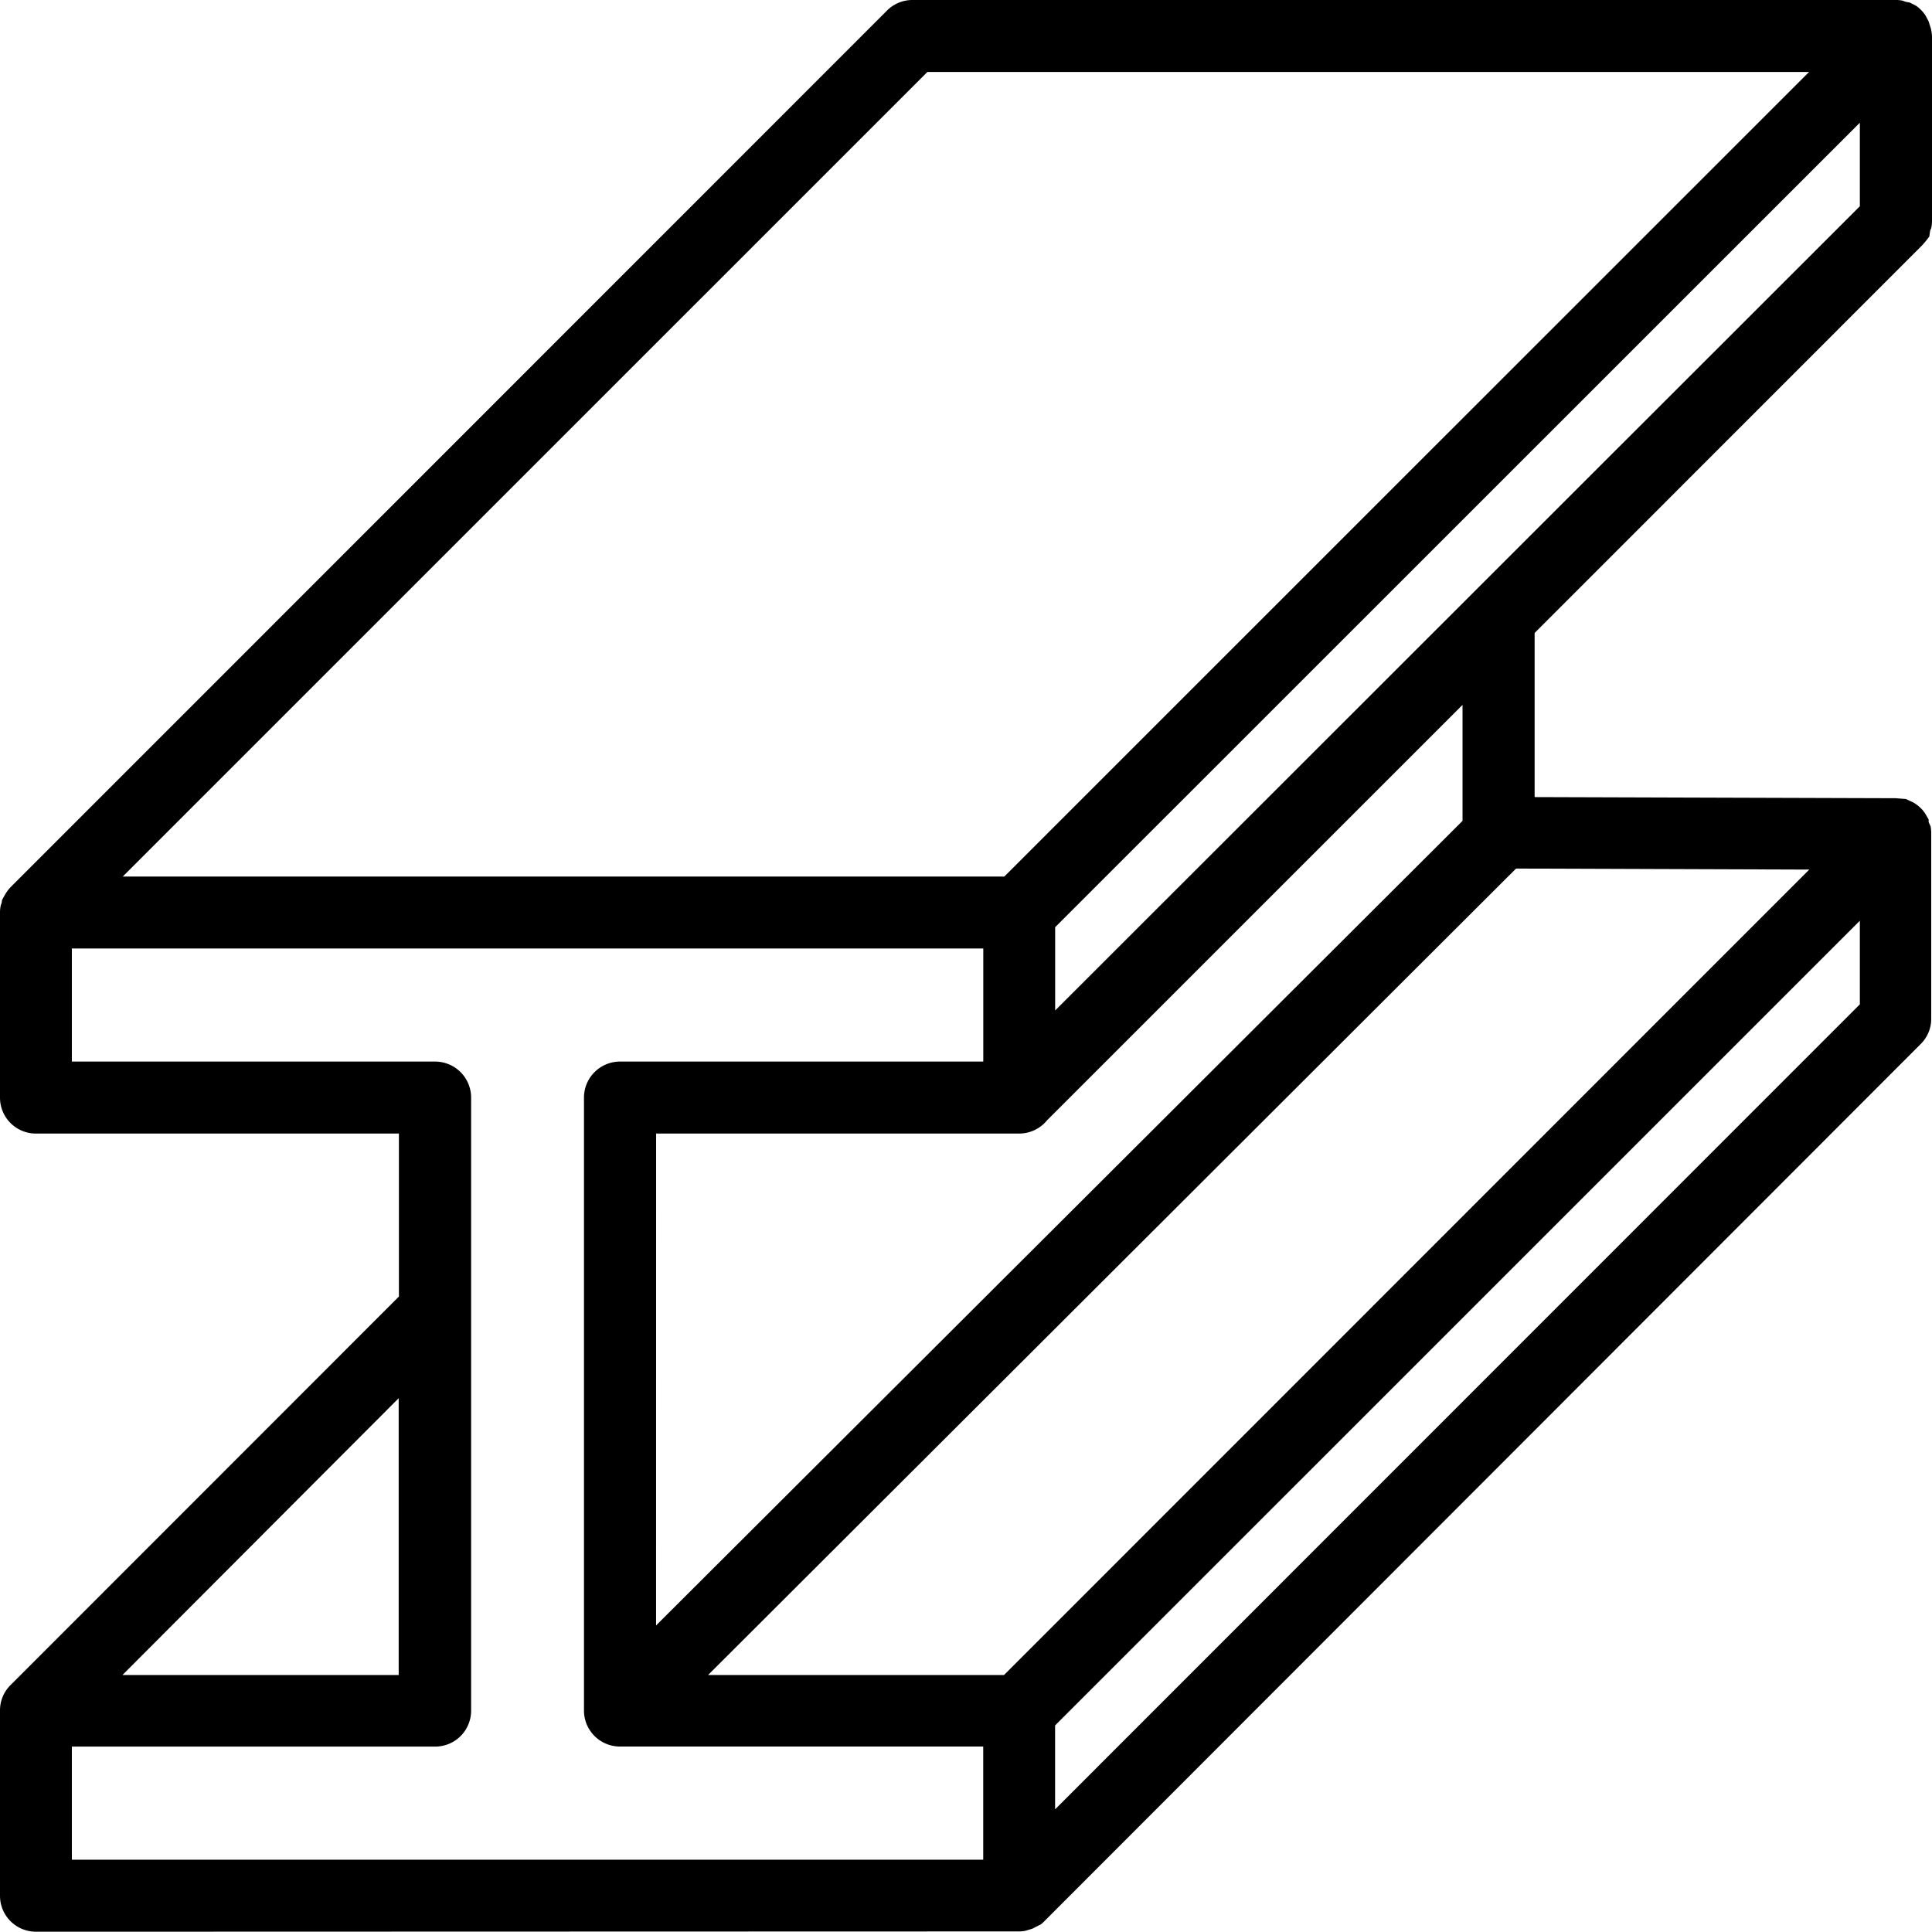 <svg xmlns="http://www.w3.org/2000/svg" xmlns:xlink="http://www.w3.org/1999/xlink" width="34.033" height="34.028" viewBox="0 0 34.033 34.028">
  <defs>
    <clipPath id="clip-path">
      <rect id="Rectangle_2146" data-name="Rectangle 2146" width="34.033" height="34.028" transform="translate(0 0)"/>
    </clipPath>
  </defs>
  <g id="Group_6126" data-name="Group 6126" transform="translate(0 0)">
    <g id="Group_6125" data-name="Group 6125" clip-path="url(#clip-path)">
      <path id="Path_32648" data-name="Path 32648" d="M.634,34.028A.633.633,0,0,1,0,33.4V30.132a.625.625,0,0,1,.185-.448l6.842-6.845V19.968H.634A.632.632,0,0,1,0,19.338V16.075a.583.583,0,0,1,.013-.125L.03,15.9l.006-.047.056-.1a.717.717,0,0,1,.093-.124L15.627.184A.63.63,0,0,1,16.069,0H33.394a.551.551,0,0,1,.123.012l.049.019.075.014L33.75.1a.634.634,0,0,1,.169.173l.053.1.04.126a.7.7,0,0,1,.021.143V3.888a.688.688,0,0,1-.013.129L34,4.065l-.014.1a1.57,1.57,0,0,1-.138.168L27.033,11.15v2.891l6.36.02.18.014.131.061a.649.649,0,0,1,.131.1.534.534,0,0,1,.081.1l.058.1v.047l.034.072a.685.685,0,0,1,.011.126v3.265a.623.623,0,0,1-.186.446L18.4,33.84a.584.584,0,0,1-.066.059l-.149.076-.127.038a.647.647,0,0,1-.108.01Zm.632-1.268H17.32V30.766h-6.4a.634.634,0,0,1-.633-.633v-10.8a.635.635,0,0,1,.634-.633h6.4V16.708H1.266V18.7h6.4a.635.635,0,0,1,.633.633v10.8a.633.633,0,0,1-.633.634h-6.4Zm17.32-2.366v1.478l14.176-14.18V16.219Zm-6.113-.888h5.213L31.871,15.318,26.706,15.3Zm-10.316,0H7.023V24.63Zm9.4-.873L25.763,14.46V12.417l-7.318,7.317a.633.633,0,0,1-.487.234h-6.4Zm7.03-12.3V17.8L32.762,3.633V2.162ZM2.162,15.441H17.691L31.867,1.268H16.336Z"/>
    </g>
  </g>
</svg>
